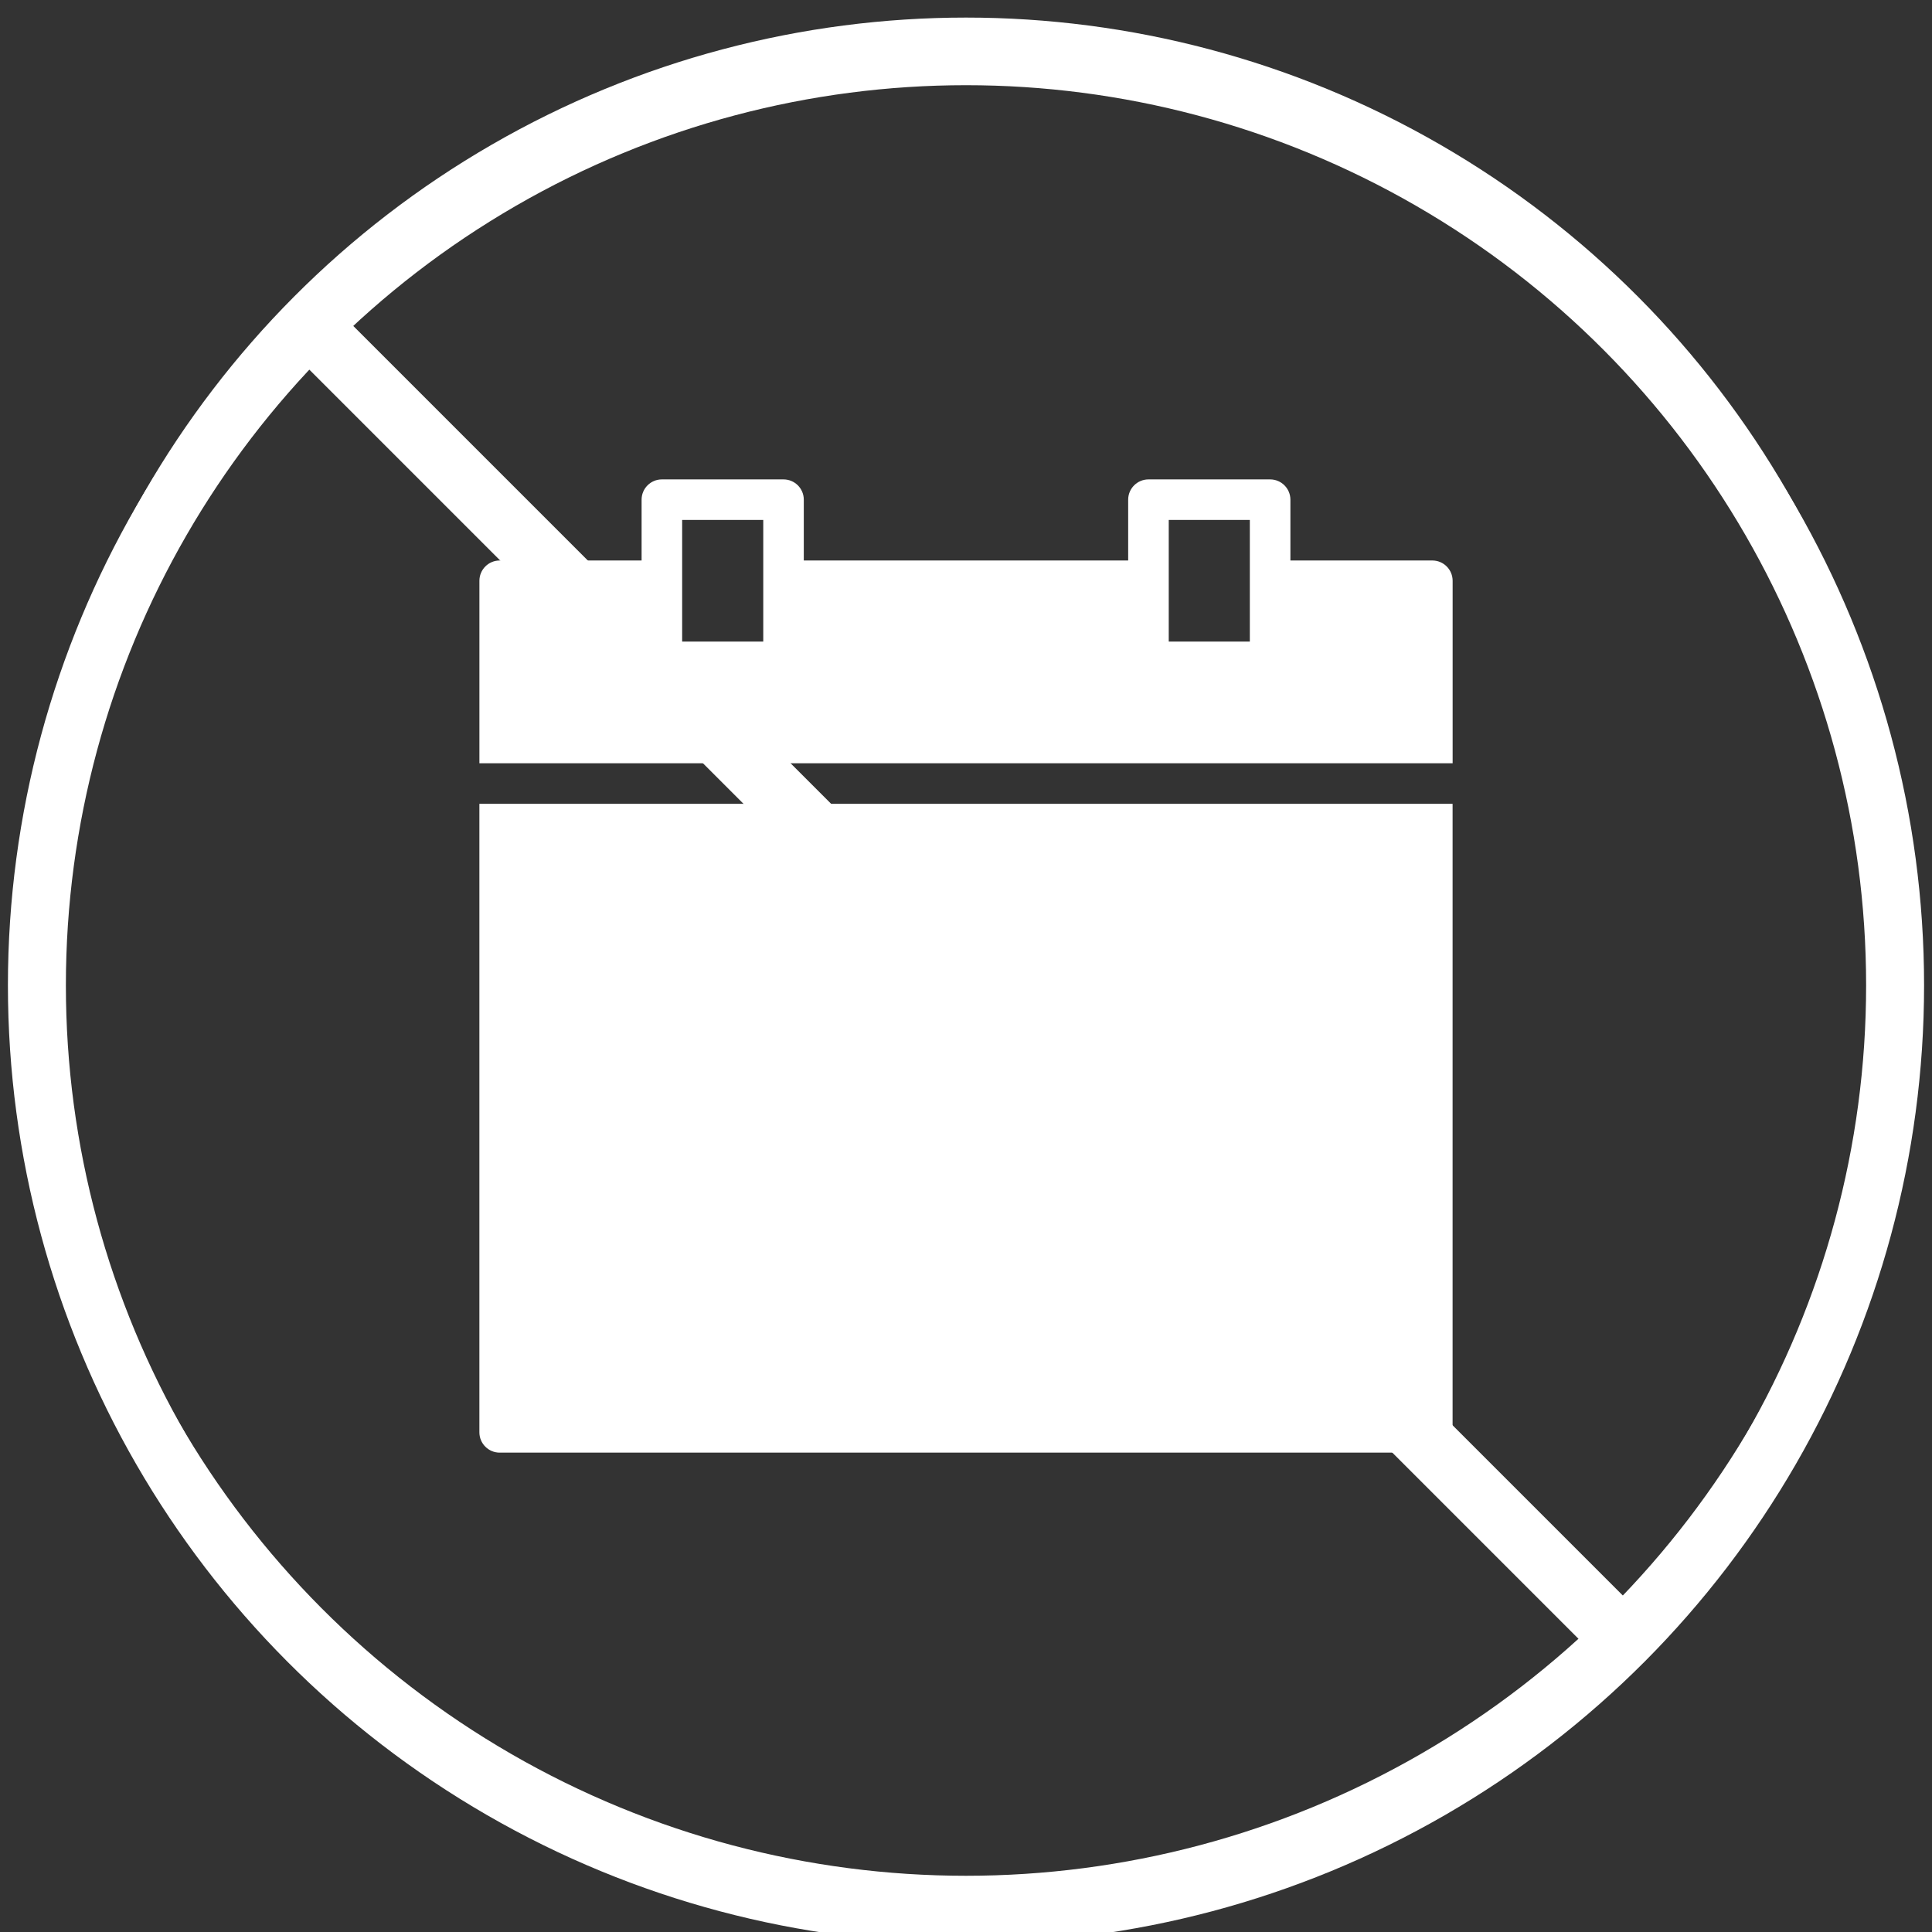 <?xml version="1.0" encoding="utf-8"?>
<!-- Generator: Adobe Illustrator 16.0.4, SVG Export Plug-In . SVG Version: 6.00 Build 0)  -->
<!DOCTYPE svg PUBLIC "-//W3C//DTD SVG 1.1//EN" "http://www.w3.org/Graphics/SVG/1.1/DTD/svg11.dtd">
<svg version="1.1" id="Layer_1" xmlns="http://www.w3.org/2000/svg" xmlns:xlink="http://www.w3.org/1999/xlink" x="0px" y="0px"
	 width="100px" height="100px" viewBox="0 0 100 100" enable-background="new 0 0 100 100" xml:space="preserve">
<rect x="0" y="0" width="100" height="100" fill="#333333" stroke="none"/>
<circle fill="none" stroke="#FFFFFF" stroke-width="2" stroke-miterlimit="10" cx="50" cy="50" r="48.09"/>
<line fill="none" stroke="#FFFFFF" stroke-width="2" stroke-miterlimit="10" x1="15.995" y1="15.995" x2="84.004" y2="84.005"/>
<circle fill="none" stroke="#FFFFFF" stroke-width="3" stroke-miterlimit="10" cx="50" cy="51" r="48.09"/>
<line fill="none" stroke="#FFFFFF" stroke-width="3" stroke-miterlimit="10" x1="15.995" y1="16.995" x2="84.004" y2="85.005"/>
<g>
	<path fill="#FFFFFF" d="M24.813,74.137c0,0.58,0.471,1.051,1.049,1.051h48.275c0.579,0,1.049-0.471,1.049-1.051V41.604H24.813
		V74.137z"/>
	<path fill="#FFFFFF" d="M74.137,29.011h-7.346v-3.148c0-0.58-0.471-1.049-1.05-1.049h-6.296c-0.578,0-1.051,0.469-1.051,1.049
		v3.148H41.604v-3.148c0-0.58-0.47-1.049-1.05-1.049h-6.296c-0.578,0-1.049,0.469-1.049,1.049v3.148h-7.346
		c-0.578,0-1.049,0.47-1.049,1.05v9.445h50.374v-9.445C75.188,29.48,74.717,29.011,74.137,29.011z M39.506,33.209h-4.198v-6.297
		h4.198V33.209z M64.691,33.209h-4.197v-6.297h4.197V33.209z"/>
</g>
</svg>
